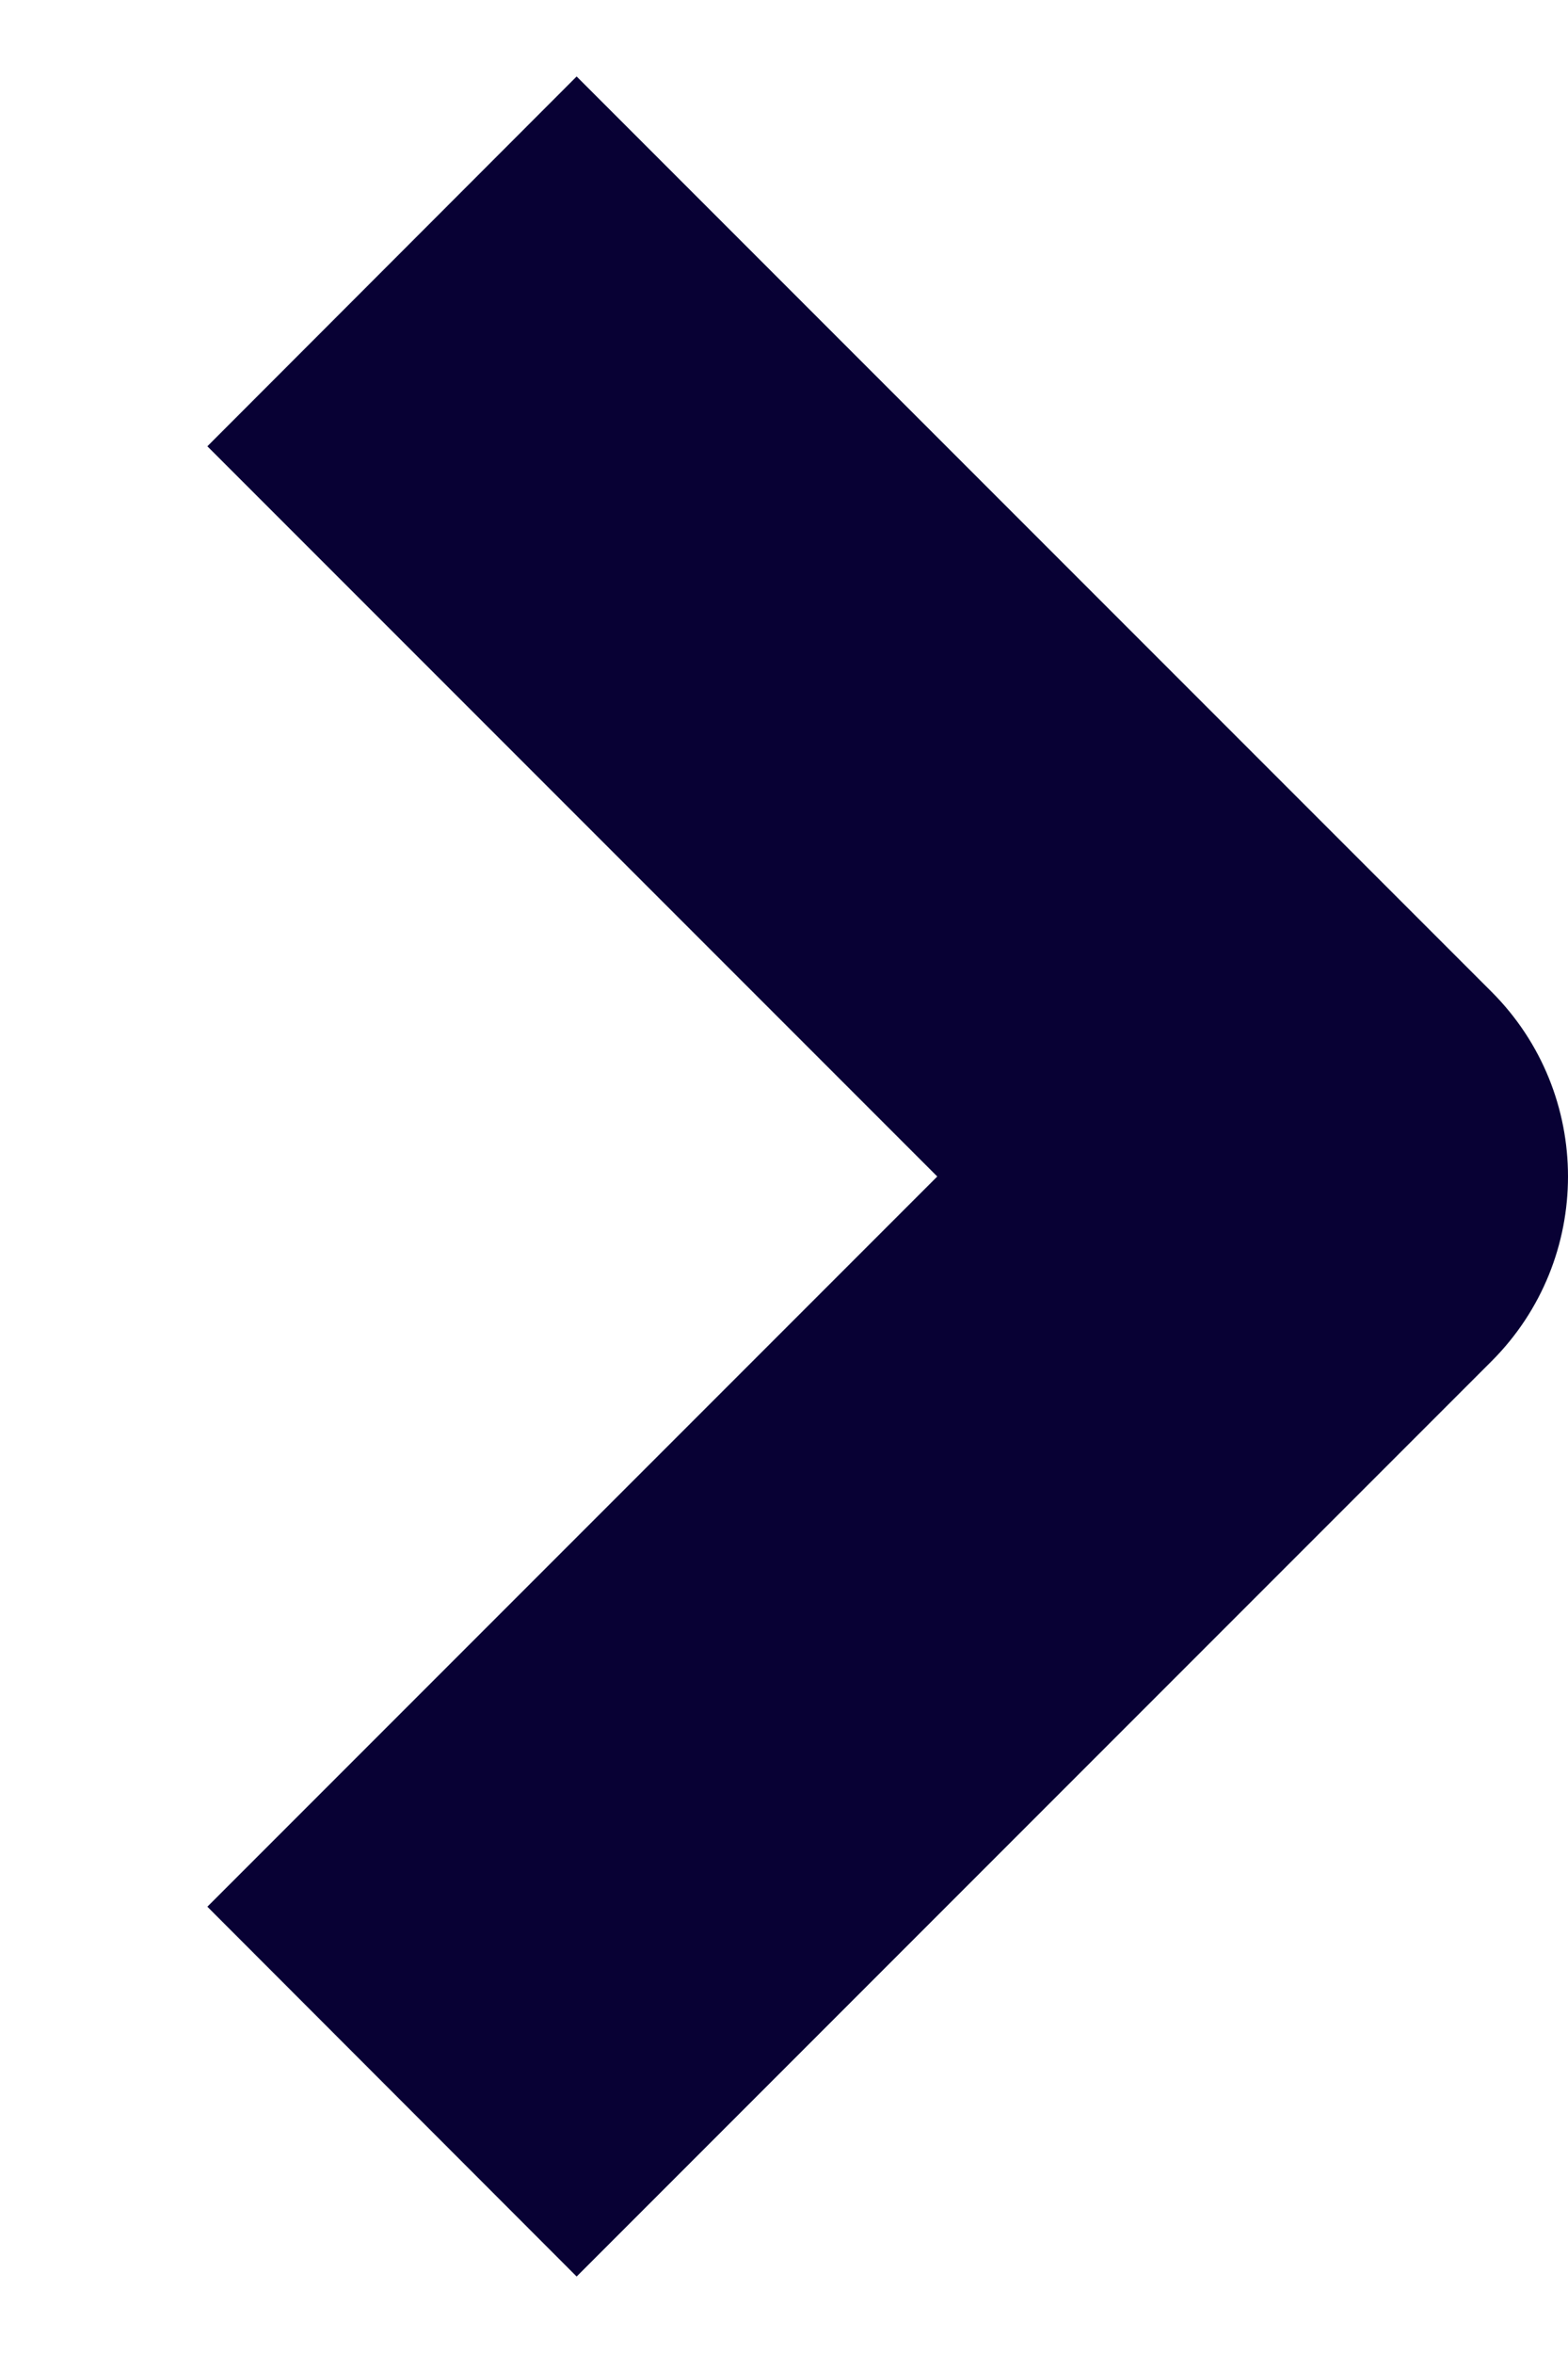 <svg width="4" height="6" viewBox="0 0 4 6" fill="none" xmlns="http://www.w3.org/2000/svg">
<path d="M0.529 1.138L2.391 3L0.529 4.862L1.471 5.805L3.805 3.471C4.065 3.211 4.065 2.789 3.805 2.529L1.471 0.195L0.529 1.138Z" fill="#080134"/>
</svg>
